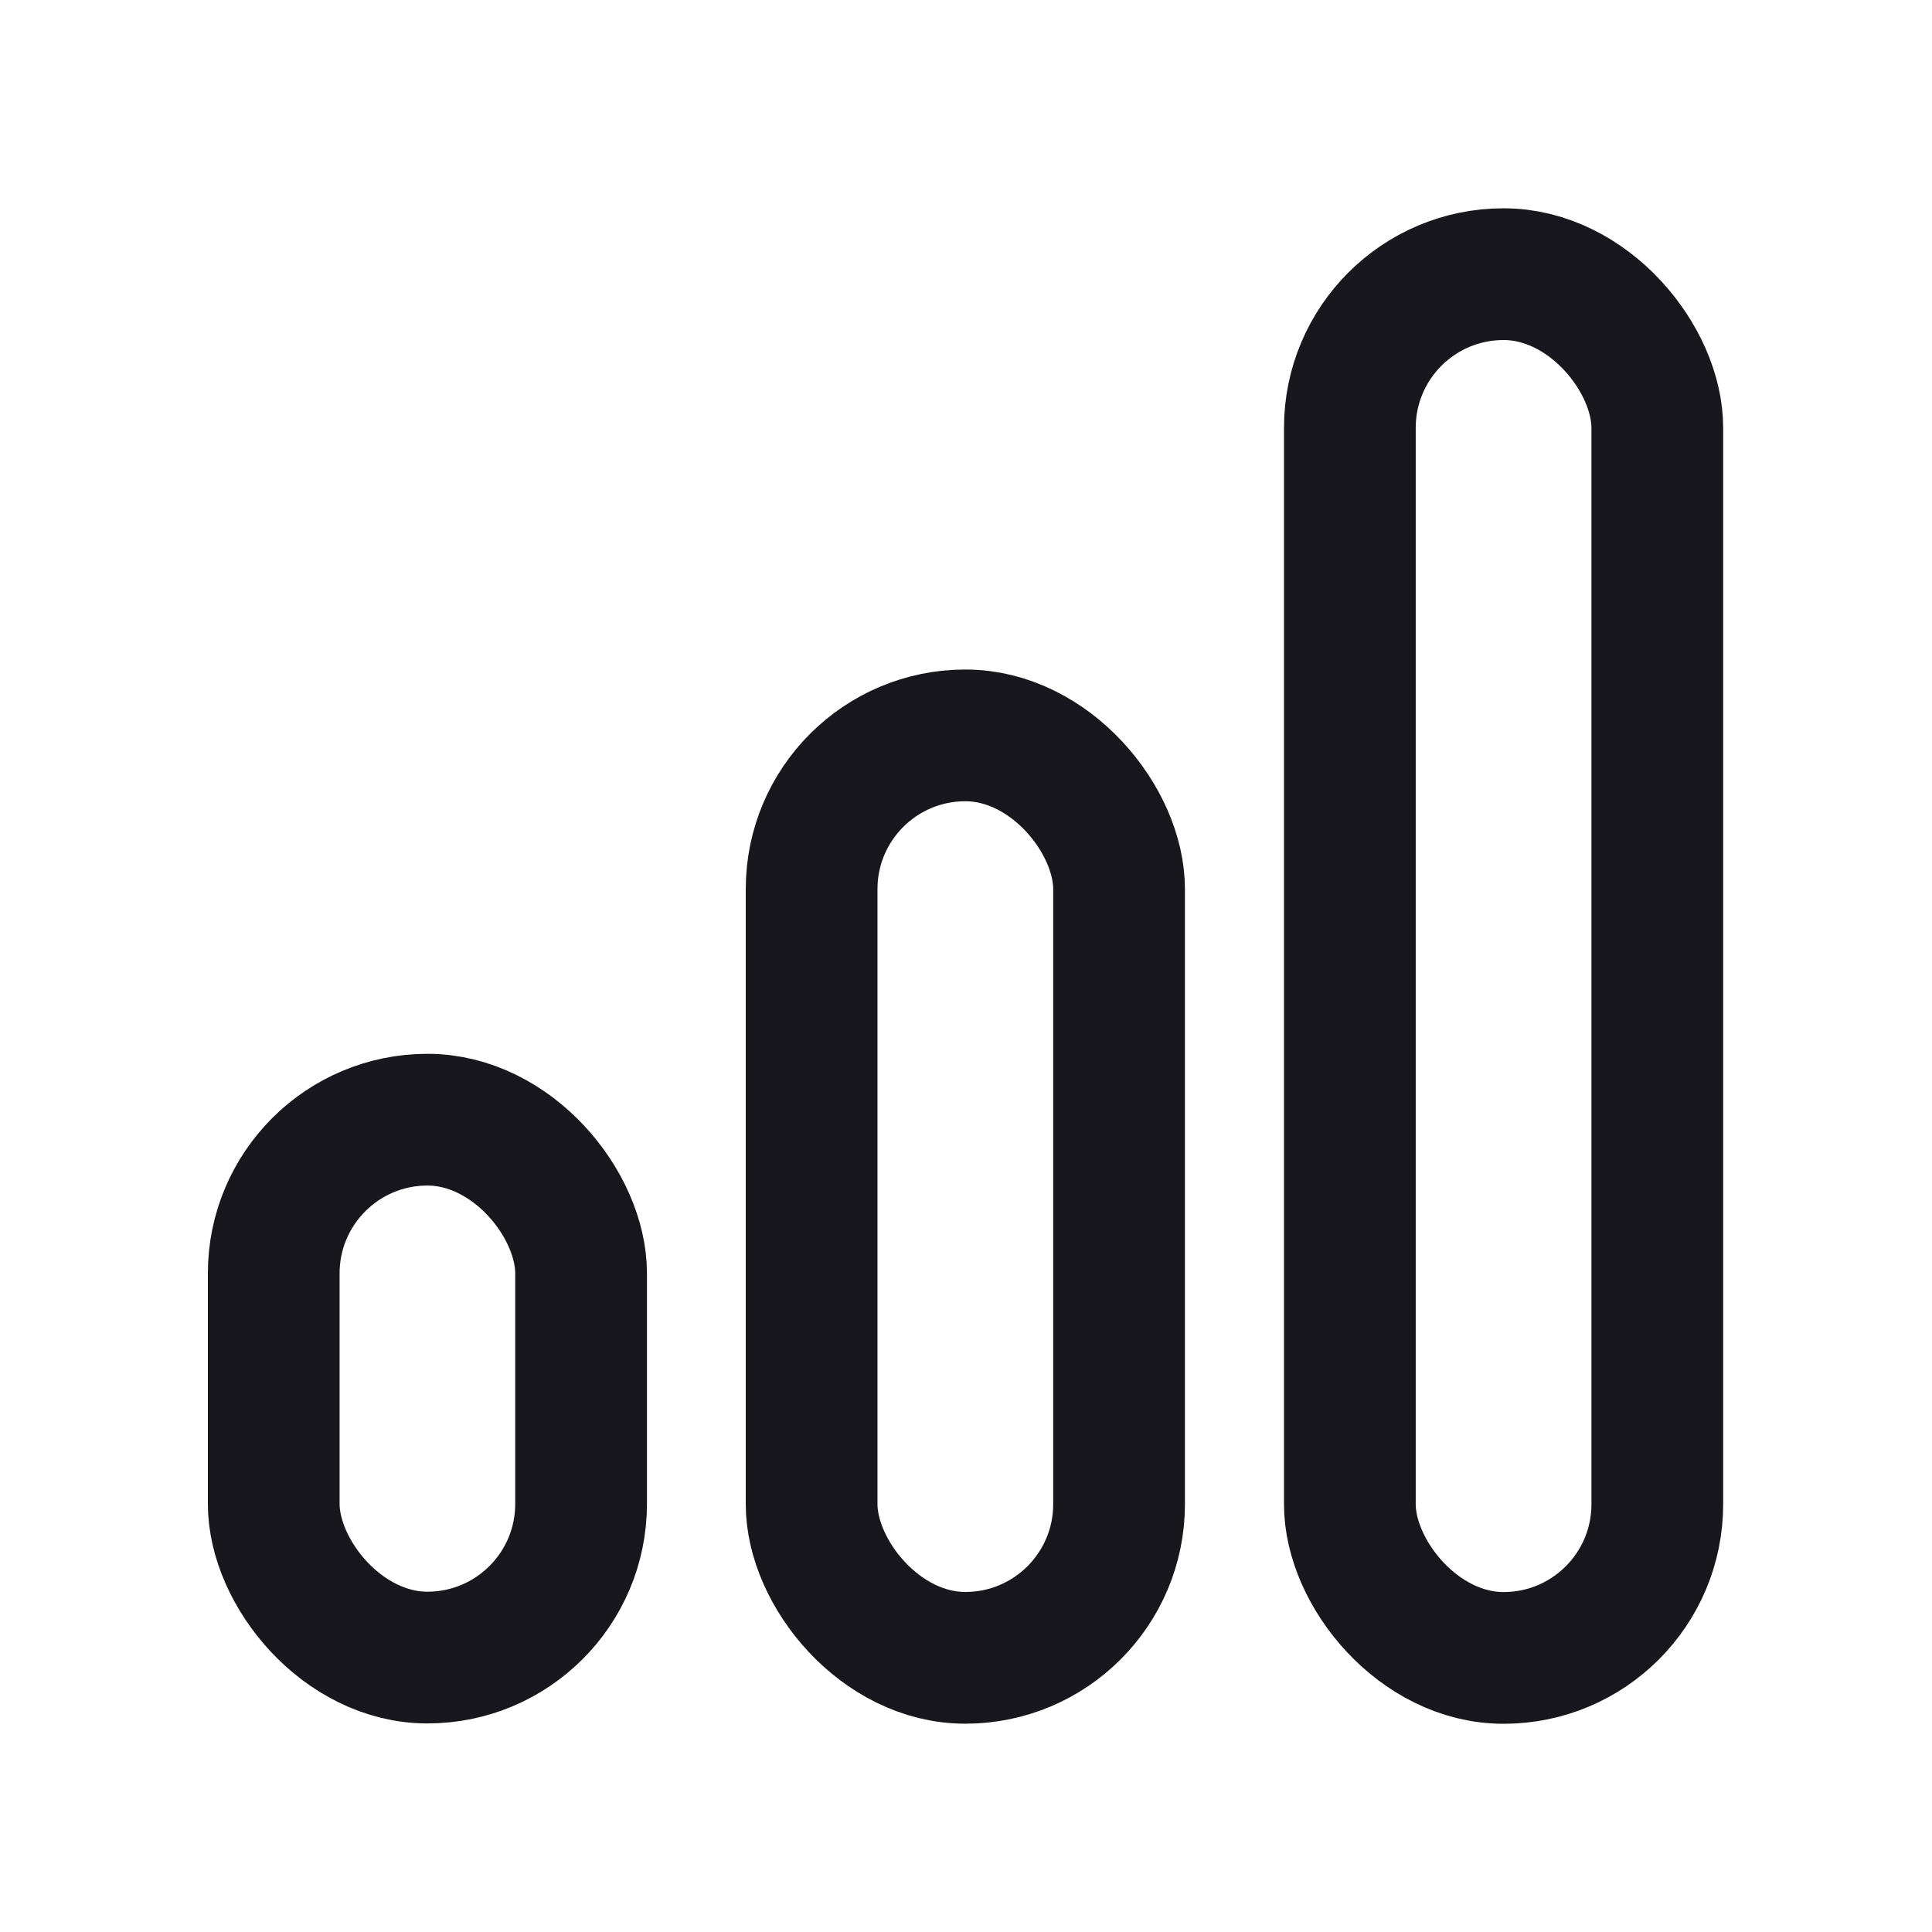 <svg width="22" height="22" viewBox="0 0 22 22" fill="none" xmlns="http://www.w3.org/2000/svg">
<rect x="9.242" y="8.374" width="3.501" height="10.504" rx="1.75" stroke="#18171D" stroke-width="1.5" stroke-linecap="round" stroke-linejoin="round"/>
<rect x="3.117" y="12.75" width="3.5" height="6.125" rx="1.75" stroke="#18171D" stroke-width="1.5" stroke-linecap="round" stroke-linejoin="round"/>
<rect x="15.371" y="3.122" width="3.501" height="15.757" rx="1.75" stroke="#18171D" stroke-width="1.5" stroke-linecap="round" stroke-linejoin="round"/>
</svg>
